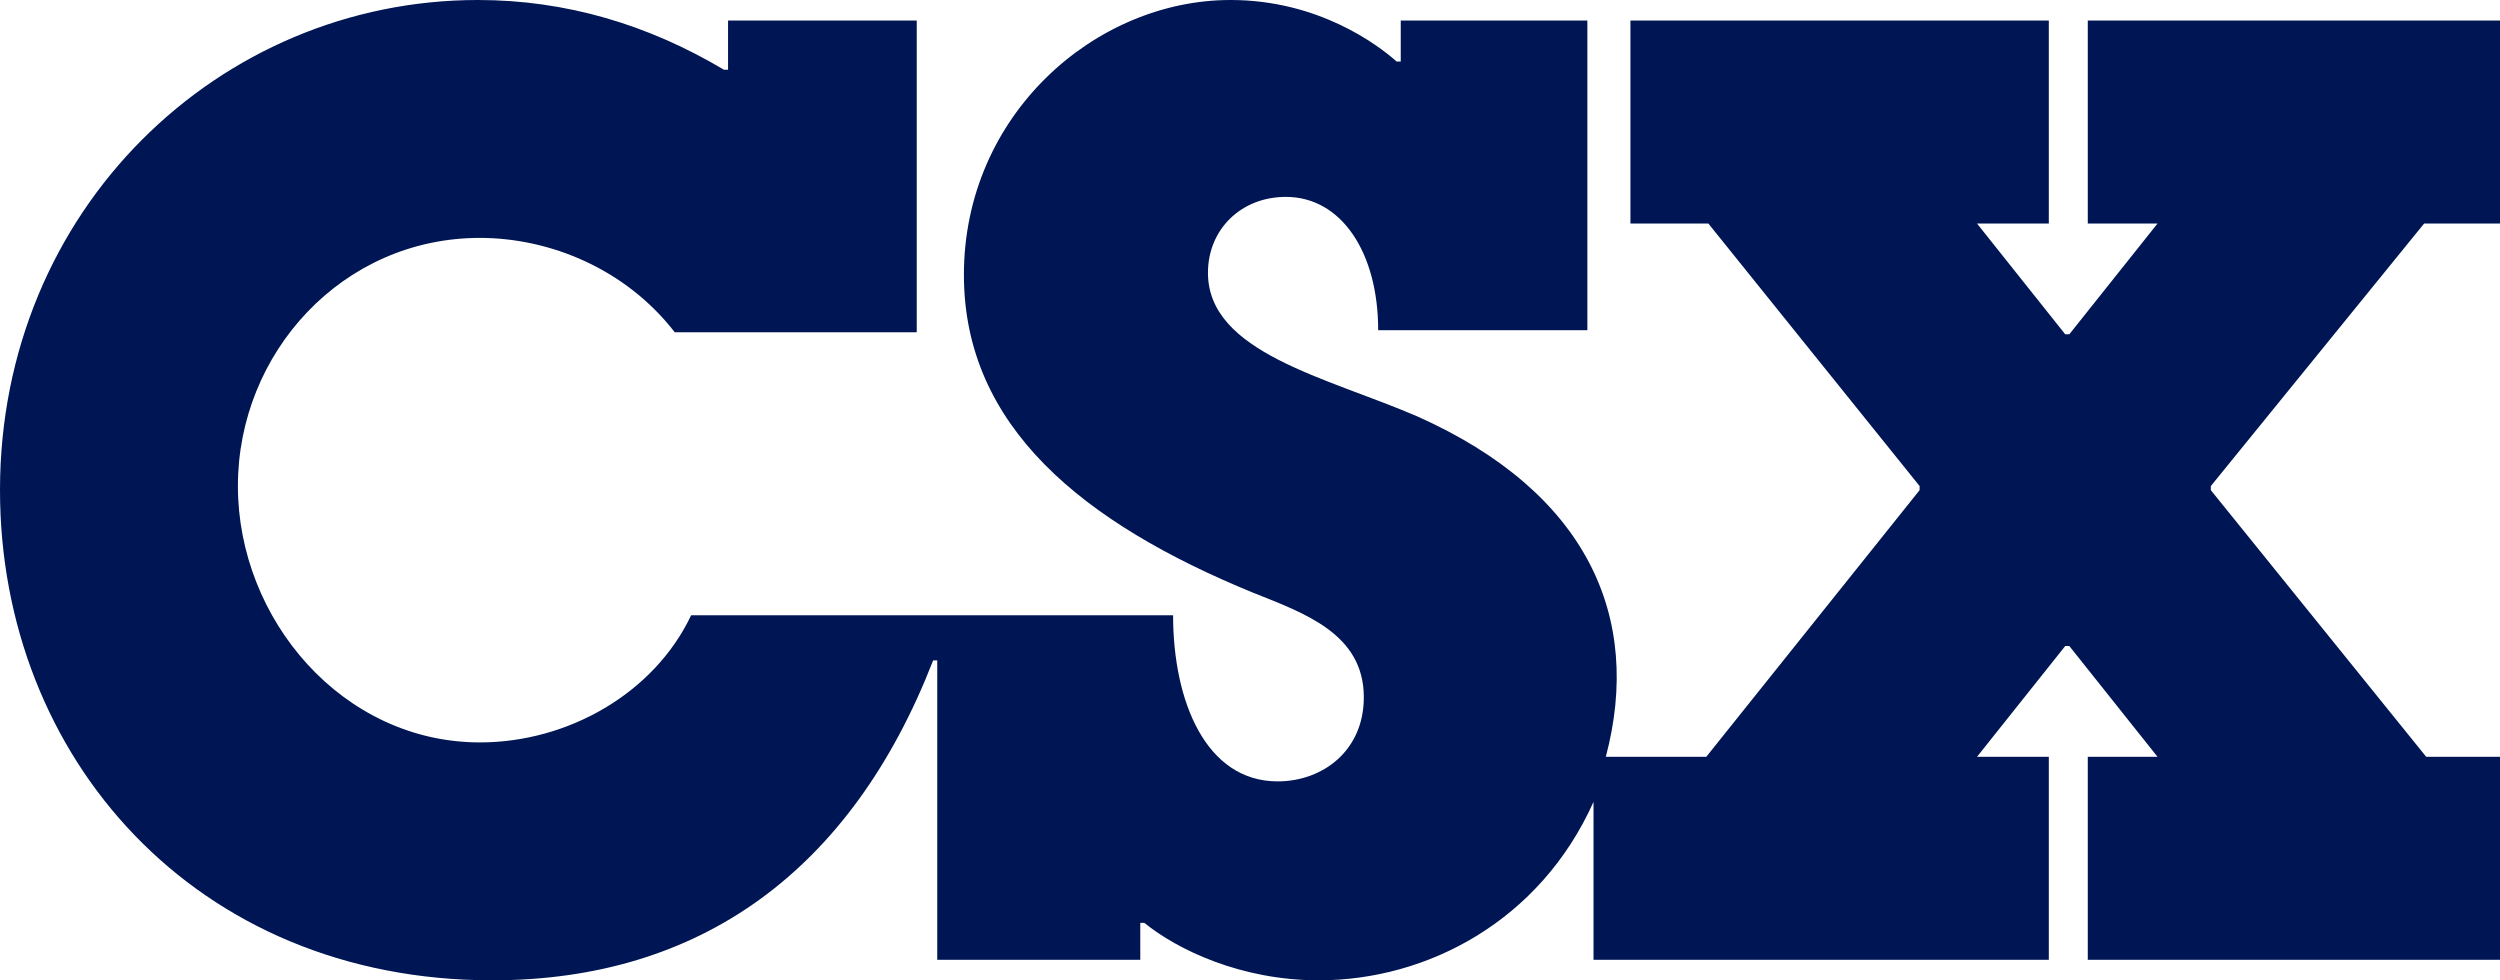 <svg version="1.1" id="Layer_1" xmlns="http://www.w3.org/2000/svg" xmlns:xlink="http://www.w3.org/1999/xlink" x="0px" y="0px" viewBox="0 0 121.9 47.8" style="enable-background:new 0 0 121.9 47.8;" xml:space="preserve">
 <style type="text/css">
  .st0{clip-path:url(#SVGID_2_);fill:#001554;}
 </style>
 <g>
  <defs>
   <rect id="SVGID_1_" y="0" width="121.9" height="47.8">
   </rect>
  </defs>
  <clipPath id="SVGID_2_">
   <use href="#SVGID_1_" style="overflow:visible;">
   </use>
  </clipPath>
  <path class="st0" d="M118.2,10.9h3.8V1h-20.2v9.9h3.4l-4.3,5.4h-0.2l-4.3-5.4h3.5V1H79.5v9.9h3.8l10.3,12.8v0.2l-10.4,13h-4.9
		c1.8-6.8-0.9-12.9-9.2-16.6c-4.4-1.9-10.2-3.1-10.2-7c0-2.1,1.6-3.7,3.8-3.7c2.7,0,4.5,2.7,4.5,6.5h10.2V1h-9.1v2h-0.2
		c-0.9-0.8-3.8-3-8.1-3C53.4,0,47,5.6,47,13.4c0,7.4,5.8,12.1,14.1,15.5c2.5,1,5.4,2,5.4,5.1c0,2.6-2,4.1-4.2,4.1
		c-3.5,0-5.1-3.9-5.1-8.1H33.7c-1.8,3.8-6,6.2-10.3,6.2c-6.7,0-11.8-6-11.8-12.5c0-6.5,5.1-12.1,11.8-12.1c3.4,0,7.1,1.5,9.5,4.6
		h11.8V1h-9.2v2.4h-0.2C31.6,1.2,27.6,0,23.3,0C10.7,0,0,10.2,0,23.9c0,13,9.5,23.9,24,23.9c10.1,0,17.5-5.3,21.5-15.6h0.2v14.6h9.9
		v-1.8h0.2c1.6,1.3,4.7,2.8,8.5,2.8c5.3,0,10.8-2.9,13.4-8.7v7.7h22.2v-9.9h-3.5l4.3-5.4h0.2l4.3,5.4h-3.4v9.9h20.2v-9.9h-3.7
		l-10.5-13v-0.2L118.2,10.9z">
  </path>
 </g>
</svg>